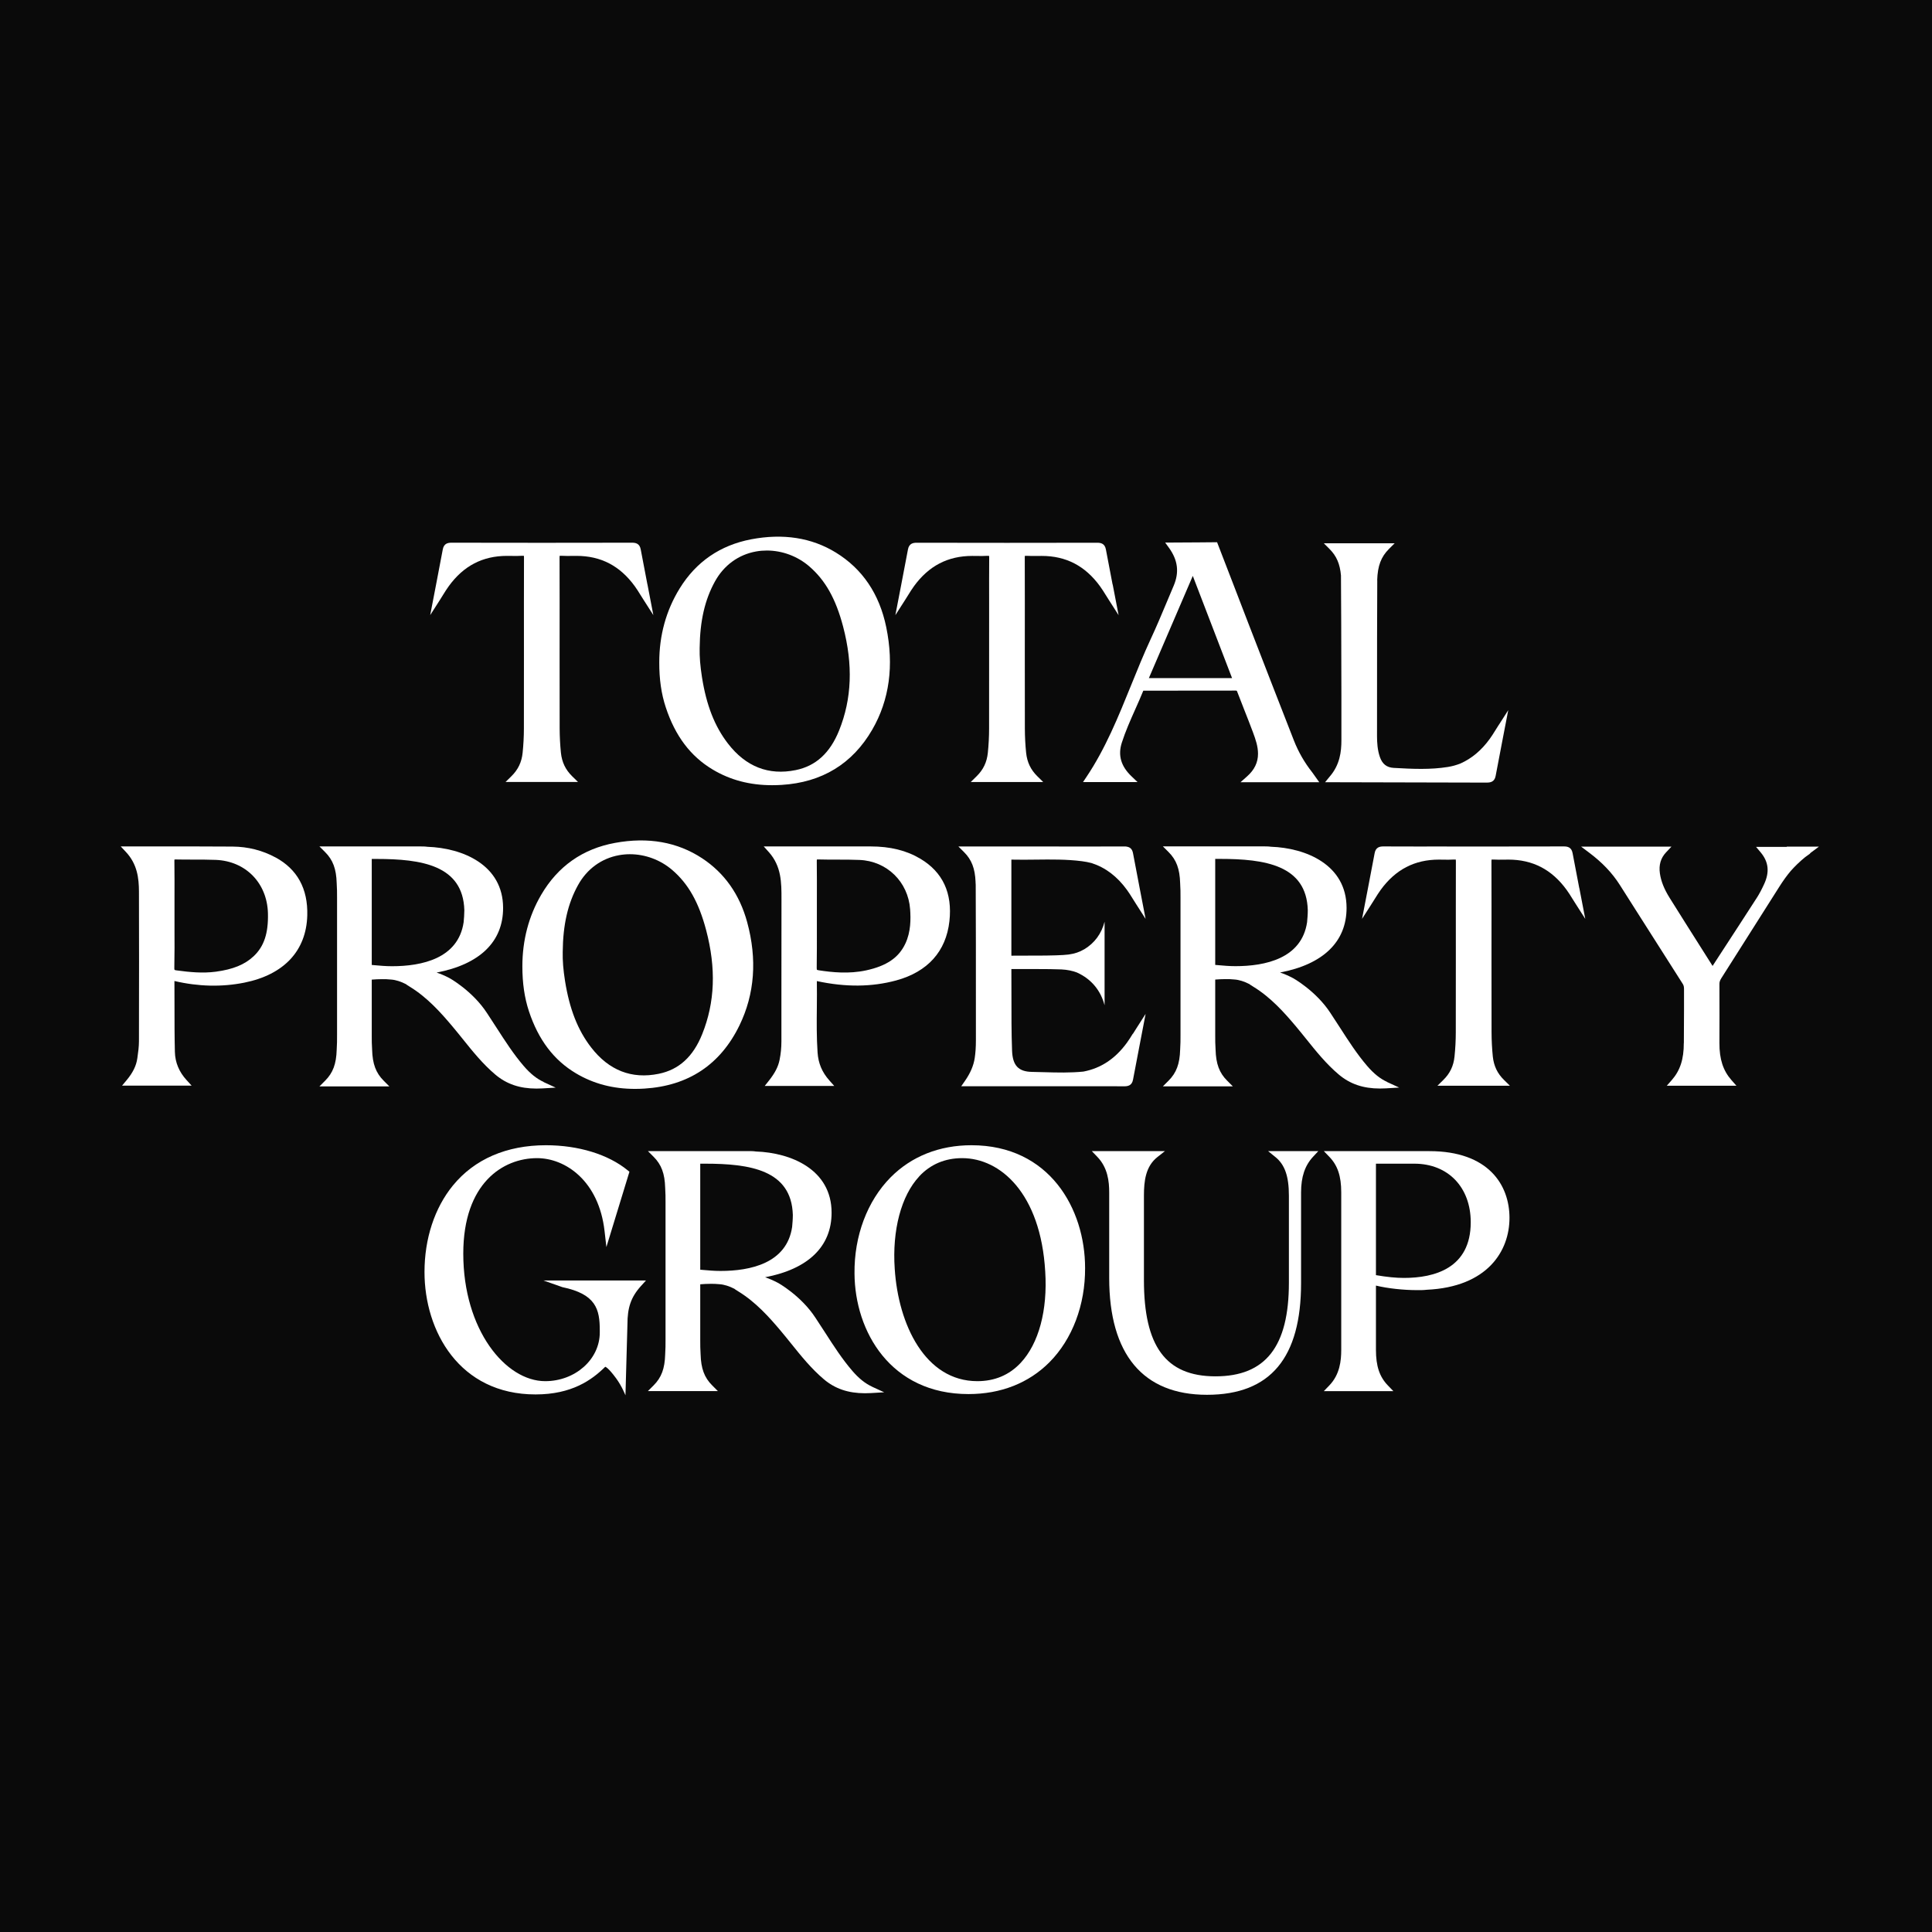 <svg width="144" height="144" viewBox="0 0 144 144" fill="none" xmlns="http://www.w3.org/2000/svg">
<rect width="144" height="144" fill="#0A0A0A"/>
<path d="M53.117 57.355C54.43 58.14 55.886 58.524 57.553 58.524C57.785 58.524 58.019 58.517 58.258 58.502C61.264 58.317 63.535 56.932 65.011 54.386C66.294 52.169 66.644 49.594 66.053 46.736C65.543 44.267 64.279 42.399 62.298 41.183C60.492 40.073 58.366 39.743 55.982 40.198C53.681 40.639 51.892 41.865 50.665 43.849C49.651 45.49 49.136 47.349 49.138 49.367C49.133 50.62 49.291 51.718 49.623 52.722C50.325 54.854 51.469 56.37 53.117 57.355ZM60.318 42.214C61.515 43.245 62.293 44.627 62.838 46.692C63.589 49.545 63.493 52.082 62.542 54.445C61.865 56.127 60.805 57.094 59.305 57.399C57.285 57.81 55.588 57.146 54.257 55.42C53.264 54.133 52.651 52.562 52.321 50.475C52.19 49.641 52.134 48.954 52.148 48.304C52.171 46.281 52.533 44.7 53.292 43.332C53.957 42.128 55.048 41.335 56.359 41.102C56.622 41.055 56.888 41.033 57.157 41.033C58.292 41.033 59.433 41.451 60.32 42.214" fill="white"/>
<path d="M66.798 73.075C69.143 72.437 70.515 70.911 70.764 68.659C70.996 66.569 70.269 65.003 68.604 64.009C67.567 63.388 66.35 63.088 64.889 63.088H64.874C63.214 63.091 61.553 63.088 59.893 63.088H56.924L57.296 63.502C58.252 64.563 58.249 65.806 58.247 67.007C58.24 69.498 58.242 71.989 58.242 74.48V77.614C58.242 78.086 58.198 78.541 58.104 79.004C58.001 79.506 57.767 79.967 57.316 80.538L57 80.939H62.179L61.814 80.528C61.27 79.915 60.991 79.253 60.937 78.445C60.861 77.326 60.871 76.183 60.883 75.076C60.888 74.436 60.895 73.776 60.883 73.124C60.883 73.124 60.883 73.124 60.885 73.124C63.039 73.587 64.972 73.569 66.8 73.075M60.885 69.198C60.885 68.841 60.885 68.486 60.885 68.129V67.096C60.888 66.145 60.89 65.163 60.878 64.196C60.878 64.124 60.88 64.085 60.883 64.063C60.9 64.06 60.932 64.058 60.984 64.058C62.014 64.088 63.041 64.053 64.061 64.095C66.101 64.176 67.687 65.722 67.835 67.77C67.887 68.496 67.894 69.444 67.485 70.32C66.993 71.376 66.088 71.994 64.556 72.326C63.278 72.604 62.004 72.471 61.036 72.321C60.915 72.304 60.893 72.284 60.89 72.282C60.89 72.282 60.873 72.255 60.873 72.149C60.888 71.164 60.885 70.165 60.885 69.198Z" fill="white"/>
<path d="M80.728 58.291H84.785L84.337 57.863C83.551 57.114 83.312 56.295 83.612 55.359C83.883 54.51 84.255 53.676 84.615 52.868C84.815 52.418 85.022 51.955 85.211 51.49C85.211 51.485 85.216 51.48 85.216 51.478C85.233 51.478 85.26 51.478 85.283 51.478H86.909C88.633 51.478 90.362 51.478 92.089 51.473C92.186 51.473 92.183 51.473 92.22 51.571C92.39 52.014 92.565 52.457 92.737 52.898C92.954 53.447 93.178 54.015 93.388 54.579C93.587 55.113 93.767 55.638 93.765 56.184C93.765 56.831 93.496 57.383 92.949 57.868L92.461 58.301H98.329L97.96 57.782C97.903 57.7 97.854 57.631 97.802 57.562C97.233 56.841 96.775 56.046 96.442 55.197C95.341 52.386 94.287 49.668 93.023 46.404C92.683 45.528 92.346 44.649 92.011 43.773C91.602 42.707 91.19 41.641 90.776 40.575L90.715 40.416H90.542C90.542 40.416 88.269 40.438 87.33 40.438H86.844L87.128 40.831C87.796 41.757 87.906 42.658 87.475 43.667C87.308 44.059 87.145 44.45 86.98 44.841C86.598 45.752 86.204 46.695 85.78 47.603C85.246 48.753 84.763 49.947 84.295 51.101C83.359 53.412 82.393 55.8 80.979 57.907L80.72 58.294L80.728 58.291ZM88.904 42.924L91.831 50.542H85.63L88.904 42.924Z" fill="white"/>
<path d="M95.06 86.237C95.767 86.811 96.067 87.674 96.067 89.122V95.606C96.067 100.366 94.328 102.584 90.596 102.584C86.864 102.584 85.262 100.307 85.262 95.413V89.122C85.262 88.036 85.383 86.936 86.267 86.24L86.829 85.796H81.375L81.781 86.217C82.572 87.034 82.673 88.066 82.673 88.876V95.249C82.673 100.947 85.193 103.96 89.96 103.96C94.727 103.96 96.974 101.159 96.974 95.635V88.876C96.974 87.714 97.26 86.87 97.871 86.215L98.26 85.796H94.515L95.057 86.237H95.06Z" fill="white"/>
<path d="M20.532 63.907C19.556 63.38 18.485 63.109 17.344 63.099C15.597 63.087 13.821 63.087 12.102 63.089C11.392 63.089 10.683 63.089 9.976 63.089H9L9.389 63.505C10.234 64.411 10.352 65.453 10.357 66.445C10.367 69.799 10.367 73.347 10.357 77.605C10.357 78.016 10.298 78.444 10.239 78.855L10.234 78.885C10.158 79.434 9.904 79.951 9.436 80.512L9.096 80.918H14.284L13.905 80.502C13.348 79.894 13.055 79.19 13.035 78.407C13.006 77.253 13.006 76.079 13.006 74.942C13.006 74.334 13.006 73.726 13.001 73.118C14.782 73.536 16.534 73.576 18.209 73.241C21.165 72.647 22.83 70.868 22.902 68.229C22.956 66.238 22.158 64.783 20.532 63.904M12.993 72.126C13.013 71.153 13.011 70.166 13.006 69.211C13.006 68.857 13.006 68.5 13.006 68.145V67.102C13.008 66.139 13.011 65.145 12.998 64.165C12.998 64.113 12.998 64.081 13.003 64.064C13.021 64.062 13.05 64.059 13.094 64.059C13.533 64.069 13.979 64.069 14.407 64.069C14.959 64.069 15.528 64.069 16.088 64.091C18.312 64.182 19.909 65.814 19.97 68.062C20.009 69.556 19.682 70.545 18.901 71.276C18.238 71.897 17.371 72.251 16.09 72.424C15.105 72.556 14.107 72.456 13.173 72.328C12.993 72.303 12.991 72.303 12.993 72.128" fill="white"/>
<path d="M106.541 85.796H98.67L99.076 86.217C99.702 86.865 99.968 87.66 99.968 88.876V100.607C99.968 101.415 99.867 102.449 99.076 103.266L98.67 103.687H103.853L103.447 103.266C102.821 102.618 102.555 101.823 102.555 100.607V95.82C103.422 96.029 104.587 96.159 105.634 96.159C105.883 96.159 106.117 96.159 106.331 96.132C110.887 95.925 112.508 93.228 112.508 90.774C112.508 88.319 110.941 85.799 106.541 85.799M102.555 95.042V86.734H105.415C107.93 86.734 109.62 88.489 109.62 91.101C109.62 94.53 106.915 95.249 104.644 95.249C104.048 95.249 103.397 95.185 102.555 95.042Z" fill="white"/>
<path d="M72.409 85.359C70.014 85.359 67.93 86.188 66.378 87.756C64.639 89.516 63.658 92.128 63.69 94.922C63.717 99.249 66.388 103.906 72.187 103.906C74.589 103.906 76.675 103.087 78.218 101.536C79.922 99.823 80.893 97.26 80.876 94.508C80.876 90.102 78.225 85.359 72.406 85.359M68.506 87.685C69.351 86.779 70.433 86.321 71.719 86.321C74.552 86.321 77.565 88.933 77.905 94.772C78.09 97.662 77.422 100.145 76.072 101.583C75.225 102.486 74.138 102.944 72.847 102.944C68.965 102.944 66.957 98.742 66.688 94.575C66.489 91.697 67.169 89.123 68.509 87.688" fill="white"/>
<path d="M41.905 95.934C44.433 96.455 44.704 97.597 44.704 99.153V99.318C44.704 101.317 42.879 102.944 40.634 102.944C37.685 102.944 34.53 99.124 34.53 93.438C34.53 88.185 37.491 86.321 40.028 86.321C42.154 86.321 44.638 88.025 45.061 91.761L45.197 92.948L46.914 87.335L46.786 87.23C45.335 86.041 43.112 85.359 40.688 85.359C37.759 85.359 35.36 86.398 33.756 88.362C32.391 90.031 31.64 92.323 31.64 94.811C31.64 99.205 34.231 103.933 39.917 103.933C42.61 103.933 44.108 102.863 45.111 101.871C45.111 101.871 45.308 101.893 45.928 102.74C46.359 103.328 46.618 104 46.618 104L46.766 98.695C46.766 97.484 47.017 96.689 47.771 95.855L48.148 95.441H40.511L41.901 95.931L41.905 95.934Z" fill="white"/>
<path d="M52.335 63.973C50.495 62.76 48.31 62.371 45.844 62.824C43.434 63.264 41.582 64.564 40.34 66.688C39.409 68.278 38.936 70.073 38.934 72.022C38.934 73.28 39.094 74.375 39.424 75.375C40.131 77.506 41.279 79.018 42.929 80C44.24 80.778 45.686 81.159 47.334 81.159C47.563 81.159 47.795 81.152 48.031 81.137C51.313 80.933 53.695 79.348 55.117 76.423C56.252 74.085 56.444 71.493 55.686 68.719C55.124 66.666 53.998 65.068 52.335 63.973ZM44.053 78.06C43.062 76.775 42.447 75.205 42.114 73.115C41.981 72.278 41.927 71.591 41.942 70.944C41.961 68.921 42.323 67.34 43.082 65.972C43.747 64.766 44.839 63.973 46.149 63.739C46.413 63.692 46.681 63.668 46.947 63.668C48.083 63.668 49.221 64.084 50.108 64.847C51.308 65.878 52.084 67.259 52.631 69.324C53.385 72.177 53.289 74.713 52.338 77.078C51.663 78.762 50.603 79.727 49.101 80.034C47.081 80.448 45.381 79.783 44.053 78.06Z" fill="white"/>
<path d="M103.387 80.64C102.87 80.403 102.4 80.027 101.907 79.456C101.148 78.575 100.505 77.575 99.884 76.61C99.65 76.246 99.409 75.887 99.175 75.522C98.098 73.853 96.344 72.876 96.327 72.879C96.031 72.724 95.726 72.591 95.408 72.485C98.618 71.874 100.365 70.195 100.365 67.672C100.365 64.445 97.33 63.2 94.723 63.111C94.543 63.084 94.341 63.084 94.176 63.084H86.675L87.099 63.508C87.68 64.088 87.931 64.758 87.961 65.821C87.988 66.198 87.988 66.557 87.988 66.902V77.122C87.988 77.499 87.988 77.856 87.961 78.242C87.931 79.298 87.68 79.965 87.099 80.546L86.675 80.97H91.888L91.464 80.546C90.882 79.965 90.631 79.296 90.602 78.232C90.575 77.856 90.575 77.526 90.575 77.179V73.011C90.823 72.992 91.08 72.977 91.343 72.977C91.562 72.977 91.767 72.977 91.989 73.004C92.366 73.026 92.755 73.159 93.134 73.354C93.115 73.356 93.297 73.469 93.403 73.536C94.708 74.328 95.731 75.478 96.586 76.495C96.849 76.807 97.103 77.125 97.359 77.442C98.096 78.36 98.857 79.308 99.793 80.096C100.628 80.797 101.606 81.132 102.85 81.132C102.996 81.132 103.144 81.127 103.296 81.12L104.287 81.061L103.385 80.647L103.387 80.64ZM90.799 71.938C90.72 71.931 90.646 71.926 90.575 71.919V64.017H90.932C94.272 64.017 97.379 64.48 97.475 67.835C97.475 68.153 97.448 68.441 97.423 68.733C97.024 71.444 94.302 72.012 92.087 72.012C91.619 72.012 91.183 71.973 90.799 71.938Z" fill="white"/>
<path d="M40.521 80.644C40.004 80.405 39.533 80.031 39.041 79.46C38.282 78.578 37.639 77.579 37.018 76.614C36.784 76.25 36.545 75.891 36.309 75.526C35.232 73.857 33.478 72.878 33.461 72.882C33.165 72.727 32.86 72.594 32.542 72.489C35.752 71.876 37.498 70.199 37.498 67.676C37.498 64.449 34.463 63.204 31.857 63.115C31.677 63.088 31.475 63.088 31.31 63.088H23.809L24.232 63.511C24.814 64.092 25.065 64.762 25.095 65.825C25.122 66.202 25.122 66.561 25.122 66.906V77.126C25.122 77.503 25.122 77.86 25.095 78.246C25.065 79.302 24.814 79.969 24.232 80.55L23.809 80.974H29.021L28.598 80.55C28.016 79.969 27.765 79.3 27.735 78.236C27.708 77.86 27.708 77.53 27.708 77.183V73.015C27.957 72.996 28.213 72.981 28.477 72.981C28.696 72.981 28.901 72.981 29.122 73.008C29.502 73.03 29.889 73.163 30.268 73.358C30.248 73.36 30.428 73.473 30.537 73.54C31.842 74.335 32.864 75.482 33.719 76.499C33.983 76.811 34.237 77.129 34.493 77.446C35.23 78.364 35.991 79.312 36.927 80.1C37.76 80.801 38.74 81.136 39.982 81.136C40.127 81.136 40.275 81.131 40.428 81.124L41.418 81.065L40.516 80.651L40.521 80.644ZM27.933 71.942C27.854 71.935 27.78 71.93 27.708 71.922V64.021H28.066C31.406 64.021 34.513 64.484 34.609 67.839C34.609 68.156 34.582 68.444 34.557 68.737C34.158 71.447 31.436 72.016 29.221 72.016C28.753 72.016 28.317 71.977 27.933 71.942Z" fill="white"/>
<path d="M65.005 103.357C64.488 103.118 64.017 102.744 63.525 102.173C62.766 101.292 62.123 100.292 61.502 99.327C61.268 98.963 61.026 98.604 60.792 98.239C59.716 96.57 57.962 95.593 57.945 95.596C57.649 95.441 57.343 95.308 57.026 95.199C60.236 94.589 61.982 92.91 61.982 90.387C61.982 87.16 58.947 85.915 56.341 85.826C56.161 85.796 55.959 85.796 55.794 85.796H48.292L48.716 86.22C49.298 86.803 49.549 87.47 49.578 88.534C49.605 88.91 49.605 89.27 49.605 89.614V99.834C49.605 100.211 49.605 100.568 49.578 100.954C49.549 102.01 49.298 102.677 48.716 103.258L48.292 103.682H53.505L53.082 103.258C52.5 102.677 52.249 102.008 52.219 100.945C52.192 100.568 52.192 100.238 52.192 99.891V95.724C52.441 95.704 52.697 95.689 52.961 95.689C53.18 95.689 53.385 95.689 53.606 95.716C53.986 95.738 54.373 95.871 54.752 96.066C54.732 96.068 54.914 96.181 55.02 96.248C56.326 97.043 57.348 98.19 58.203 99.207C58.467 99.519 58.721 99.837 58.977 100.154C59.713 101.07 60.475 102.018 61.411 102.808C62.243 103.509 63.224 103.844 64.466 103.844C64.611 103.844 64.759 103.839 64.912 103.832L65.902 103.773L65 103.359L65.005 103.357ZM52.416 94.655C52.338 94.648 52.264 94.643 52.192 94.636V86.734H52.55C55.89 86.734 58.996 87.197 59.093 90.552C59.093 90.87 59.066 91.158 59.041 91.451C58.642 94.161 55.92 94.729 53.705 94.729C53.237 94.729 52.801 94.69 52.416 94.655Z" fill="white"/>
<path d="M48.254 43.559C48.079 42.658 47.914 41.804 47.756 40.95C47.675 40.502 47.37 40.45 47.106 40.45C46.029 40.46 34.732 40.46 33.653 40.45C33.389 40.45 33.084 40.502 33.002 40.95C32.845 41.804 32.68 42.658 32.505 43.559L32.064 45.848L32.758 44.763C32.852 44.617 32.933 44.484 33.012 44.356C33.167 44.105 33.303 43.891 33.451 43.687C34.554 42.17 35.976 41.432 37.796 41.432C37.91 41.432 38.026 41.432 38.139 41.435C38.39 41.44 38.651 41.442 38.91 41.425C38.942 41.425 38.976 41.425 39.008 41.425C39.026 41.425 39.035 41.425 39.048 41.425C39.05 41.447 39.055 41.481 39.055 41.548C39.048 42.68 39.048 43.812 39.05 44.942C39.05 44.942 39.055 52.285 39.048 54.294C39.048 54.914 39.013 55.524 38.954 56.103C38.883 56.809 38.614 57.368 38.114 57.858L37.681 58.284H43.081L42.647 57.858C42.147 57.368 41.881 56.809 41.807 56.103C41.748 55.522 41.716 54.914 41.713 54.294C41.706 52.285 41.711 44.942 41.711 44.942C41.711 43.81 41.711 42.678 41.706 41.548C41.706 41.484 41.708 41.447 41.713 41.425C41.726 41.425 41.736 41.425 41.753 41.425C41.785 41.425 41.819 41.425 41.851 41.425C42.11 41.44 42.371 41.437 42.622 41.435C42.736 41.435 42.852 41.432 42.965 41.432C44.783 41.432 46.204 42.17 47.308 43.687C47.456 43.889 47.591 44.105 47.746 44.356C47.825 44.482 47.909 44.617 48.003 44.763L48.697 45.848L48.257 43.559H48.254Z" fill="white"/>
<path d="M117.71 66.197C117.535 65.296 117.37 64.442 117.212 63.588C117.131 63.14 116.825 63.088 116.562 63.088C115.485 63.098 107.957 63.093 107.016 63.093C107.016 63.093 104.185 63.096 103.109 63.088C102.845 63.088 102.539 63.142 102.458 63.588C102.3 64.442 102.135 65.296 101.961 66.197L101.52 68.486L102.214 67.401C102.308 67.255 102.392 67.123 102.47 66.995C102.626 66.743 102.761 66.529 102.909 66.325C104.013 64.809 105.434 64.07 107.255 64.07C107.368 64.07 107.484 64.07 107.597 64.075C107.848 64.08 108.109 64.08 108.368 64.065C108.4 64.065 108.432 64.065 108.467 64.065C108.484 64.065 108.494 64.065 108.506 64.065C108.511 64.088 108.513 64.122 108.513 64.188C108.506 65.321 108.506 66.453 108.509 67.583C108.509 67.583 108.513 74.926 108.506 76.934C108.506 77.555 108.472 78.165 108.412 78.743C108.341 79.45 108.073 80.009 107.572 80.498L107.139 80.924H112.539L112.105 80.498C111.605 80.009 111.339 79.45 111.265 78.743C111.206 78.162 111.174 77.555 111.172 76.934C111.164 74.926 111.169 67.583 111.169 67.583C111.169 66.451 111.169 65.318 111.164 64.188C111.164 64.124 111.167 64.088 111.172 64.065C111.184 64.065 111.194 64.065 111.211 64.065C111.243 64.065 111.278 64.065 111.31 64.065C111.568 64.08 111.829 64.078 112.081 64.075C112.194 64.075 112.31 64.07 112.423 64.07C114.241 64.07 115.663 64.809 116.766 66.325C116.914 66.529 117.05 66.743 117.205 66.995C117.284 67.123 117.367 67.255 117.461 67.401L118.156 68.486L117.715 66.197H117.71Z" fill="white"/>
<path d="M82.925 43.562C82.75 42.661 82.585 41.807 82.427 40.953C82.346 40.505 82.041 40.453 81.777 40.453C80.701 40.463 69.4 40.463 68.324 40.453C68.06 40.453 67.755 40.505 67.674 40.953C67.516 41.807 67.351 42.661 67.176 43.562L66.735 45.851L67.43 44.766C67.523 44.62 67.607 44.487 67.686 44.359C67.841 44.108 67.977 43.892 68.124 43.69C69.228 42.174 70.649 41.435 72.47 41.435C72.583 41.435 72.699 41.435 72.812 41.438C73.064 41.443 73.325 41.445 73.584 41.428C73.615 41.428 73.65 41.428 73.682 41.428C73.699 41.428 73.709 41.428 73.721 41.428C73.724 41.45 73.729 41.484 73.729 41.551C73.721 42.683 73.721 43.816 73.724 44.945C73.724 44.945 73.726 52.288 73.721 54.297C73.721 54.917 73.687 55.527 73.628 56.106C73.556 56.812 73.288 57.371 72.788 57.861L72.354 58.287H77.754L77.321 57.861C76.821 57.371 76.555 56.812 76.481 56.106C76.421 55.525 76.389 54.917 76.387 54.297C76.38 52.288 76.385 44.945 76.385 44.945C76.385 43.813 76.385 42.681 76.38 41.551C76.38 41.487 76.382 41.45 76.387 41.428C76.399 41.428 76.409 41.428 76.426 41.428C76.458 41.428 76.493 41.428 76.525 41.428C76.784 41.443 77.045 41.44 77.296 41.438C77.409 41.438 77.525 41.435 77.638 41.435C79.459 41.435 80.878 42.174 81.984 43.69C82.132 43.894 82.267 44.108 82.423 44.359C82.501 44.485 82.585 44.62 82.679 44.766L83.374 45.851L82.933 43.562H82.925Z" fill="white"/>
<path d="M135.571 63.104H133.179C133.179 63.104 133.174 63.117 133.171 63.121H130.885L131.228 63.528C131.821 64.237 131.905 64.987 131.491 65.891C131.299 66.309 131.127 66.632 130.947 66.91C130.018 68.355 129.079 69.792 128.143 71.23L127.646 71.995L126.847 70.733C126.042 69.462 125.241 68.197 124.45 66.93C124.037 66.27 123.805 65.689 123.719 65.101C123.628 64.468 123.78 63.951 124.187 63.52L124.581 63.102H117.846L118.439 63.547C119.43 64.291 120.161 65.059 120.738 65.967L121.807 67.651C123.014 69.549 124.219 71.449 125.428 73.342C125.502 73.46 125.517 73.578 125.517 73.731C125.517 74.248 125.517 74.767 125.517 75.284C125.517 76.02 125.51 77.664 125.505 77.748H125.5C125.505 78.944 125.226 79.796 124.598 80.51L124.234 80.923H129.422L129.057 80.51C128.429 79.798 128.151 78.944 128.156 77.745C128.163 76.421 128.161 74.981 128.156 73.339C128.156 73.194 128.195 73.073 128.291 72.921C129.612 70.846 132.629 66.078 132.629 66.078C132.913 65.63 133.191 65.246 133.477 64.909C133.79 64.557 134.139 64.219 134.539 63.892C134.617 63.833 134.696 63.774 134.775 63.72C134.861 63.673 134.913 63.621 134.948 63.569C134.957 63.562 134.965 63.555 134.977 63.547L135.573 63.102L135.571 63.104Z" fill="white"/>
<path d="M84.435 77.045C84.28 77.296 84.144 77.513 83.997 77.715C83.127 78.911 82.058 79.62 80.755 79.869C79.781 79.969 78.786 79.942 77.82 79.915C77.52 79.908 77.219 79.898 76.921 79.893C75.904 79.876 75.473 79.416 75.433 78.303C75.384 76.964 75.387 75.598 75.387 74.276C75.387 73.597 75.387 72.917 75.382 72.238V72.226C75.382 72.226 75.391 72.226 75.396 72.226C75.835 72.231 78.316 72.213 79.111 72.255C79.55 72.277 79.929 72.356 80.262 72.482C81.39 72.989 82.055 73.877 82.329 74.928V68.701C82.1 69.577 81.597 70.293 80.784 70.773C80.784 70.771 80.784 70.768 80.784 70.766C80.471 70.956 80.097 71.084 79.646 71.145C78.762 71.263 75.909 71.214 75.382 71.231V71.226C75.384 68.846 75.387 66.463 75.382 64.083V64.071C75.382 64.071 75.394 64.071 75.401 64.071C76.005 64.085 76.618 64.078 77.21 64.071C78.338 64.058 79.503 64.043 80.636 64.189C80.888 64.221 81.127 64.267 81.356 64.327C82.39 64.659 83.265 65.321 83.997 66.328C84.144 66.53 84.28 66.746 84.435 66.997C84.514 67.123 84.598 67.258 84.691 67.403L85.386 68.489L84.945 66.2C84.77 65.299 84.605 64.445 84.448 63.591C84.388 63.268 84.213 63.153 84.024 63.113C83.95 63.093 83.881 63.089 83.824 63.091C83.814 63.091 83.807 63.091 83.797 63.091C83.322 63.096 81.592 63.096 79.725 63.096C79.459 63.096 79.19 63.096 78.924 63.096L78.934 63.091H71.433L71.856 63.514C72.421 64.078 72.672 64.728 72.714 65.737C72.714 65.737 72.714 65.737 72.711 65.737C72.719 65.808 72.721 65.88 72.724 65.951C72.731 66.052 72.746 73.86 72.738 77.537C72.738 78.052 72.709 78.471 72.65 78.862C72.561 79.438 72.327 79.982 71.915 80.575L71.644 80.964H83.093C83.415 80.964 83.662 80.964 83.799 80.966C84.063 80.966 84.369 80.915 84.45 80.467C84.608 79.613 84.773 78.758 84.948 77.858L85.388 75.568L84.694 76.654C84.6 76.799 84.516 76.932 84.438 77.06" fill="white"/>
<path d="M111.721 54.012C111.627 54.157 111.544 54.29 111.465 54.418C111.31 54.669 111.174 54.886 111.026 55.087C110.41 55.934 109.691 56.532 108.863 56.902C108.565 57.022 108.252 57.111 107.917 57.165C106.631 57.372 105.326 57.318 103.875 57.234C103.355 57.204 103.027 56.944 102.845 56.414C102.663 55.885 102.638 55.324 102.635 54.895C102.626 50.573 102.648 43.38 102.653 43.243C102.653 43.243 102.65 43.243 102.648 43.243C102.68 42.182 102.934 41.507 103.522 40.919L103.951 40.491H98.667L99.095 40.919C99.618 41.441 99.876 42.034 99.95 42.913C99.95 42.913 99.95 42.913 99.948 42.913C99.953 42.965 99.98 49.081 99.98 51.897V55.169C99.98 56.018 99.874 57.005 99.098 57.894L98.765 58.302L110.12 58.329C110.346 58.329 110.575 58.329 110.802 58.329H110.827C111.09 58.329 111.396 58.275 111.477 57.83C111.635 56.975 111.8 56.121 111.975 55.22L112.416 52.931L111.721 54.017V54.012Z" fill="white"/>
</svg>
